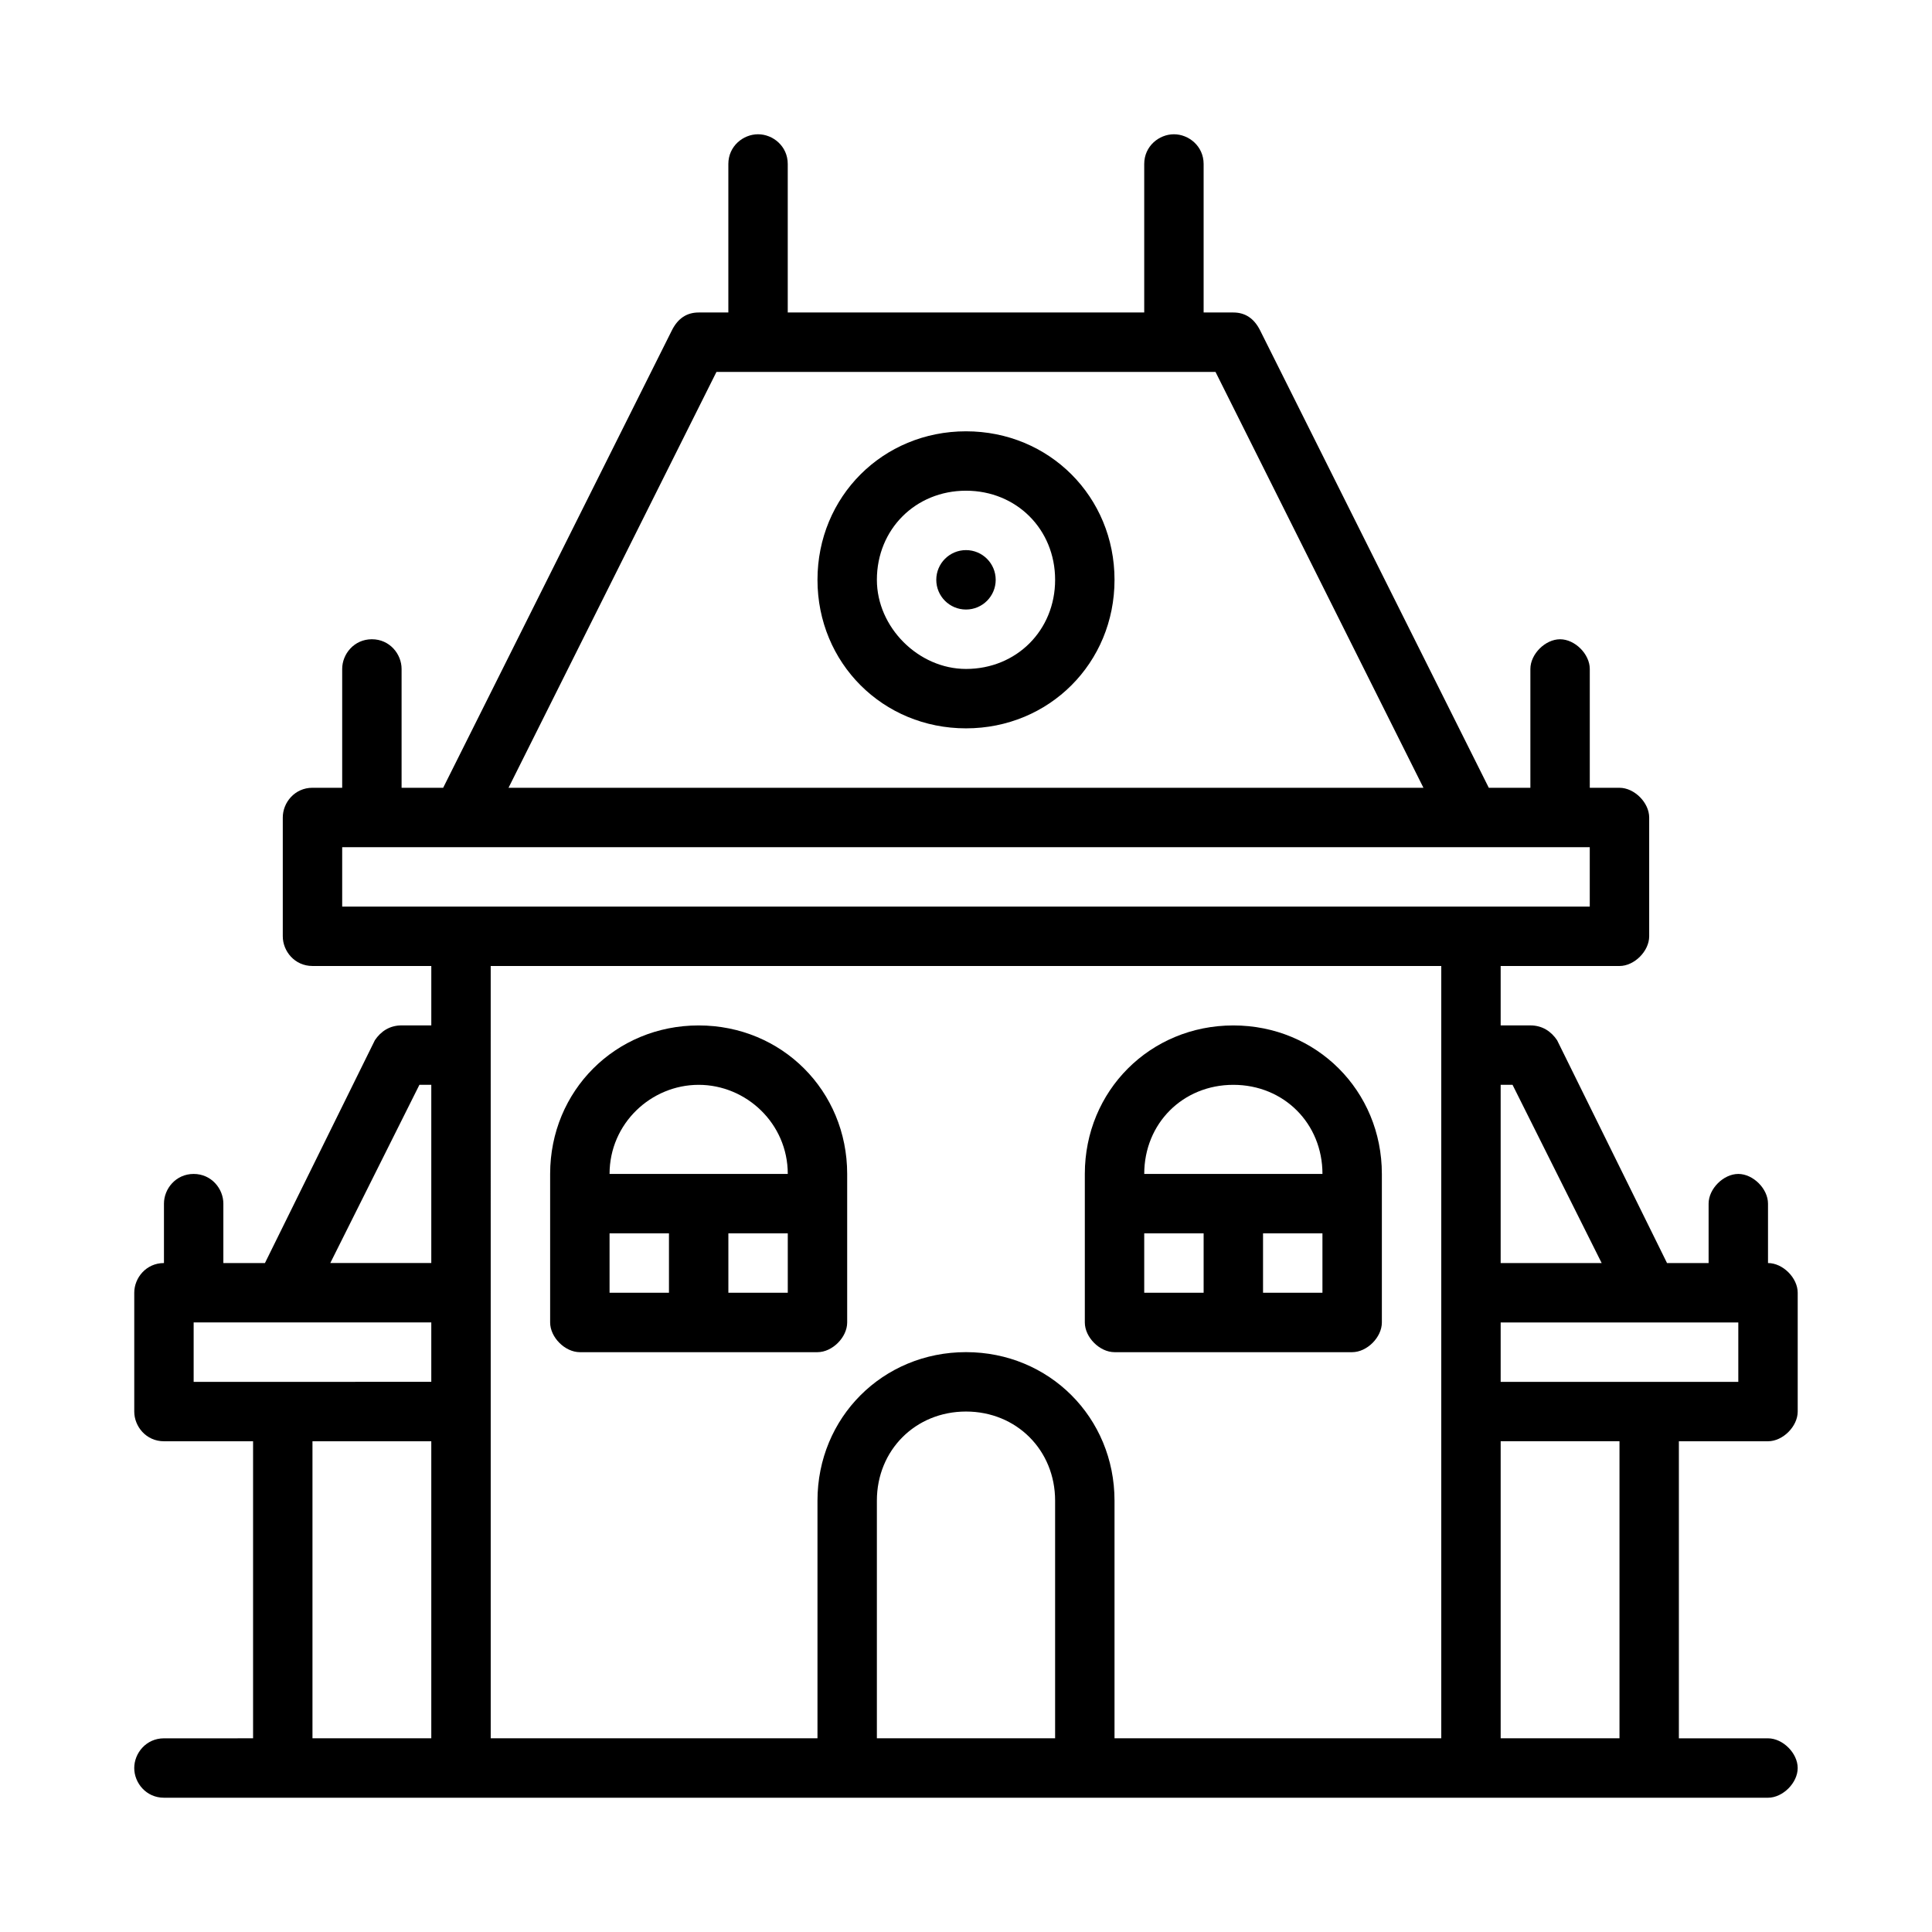 <?xml version="1.0" encoding="UTF-8"?>
<!-- Uploaded to: SVG Find, www.svgrepo.com, Generator: SVG Find Mixer Tools -->
<svg fill="#000000" width="800px" height="800px" version="1.1" viewBox="144 144 512 512" xmlns="http://www.w3.org/2000/svg">
 <g>
  <path d="m407.87 297.66c0 4.348-3.523 7.871-7.871 7.871s-7.875-3.523-7.875-7.871c0-4.348 3.527-7.875 7.875-7.875s7.871 3.527 7.871 7.875"/>
  <path d="m439.36 297.66c0-22.043-17.32-39.359-39.359-39.359-22.043 0-39.359 17.32-39.359 39.359 0 22.043 17.32 39.359 39.359 39.359s39.359-17.32 39.359-39.359zm-62.977 0c0-13.383 10.234-23.617 23.617-23.617s23.617 10.234 23.617 23.617c0 13.383-10.234 23.617-23.617 23.617-12.598-0.004-23.617-11.023-23.617-23.617z"/>
  <path d="m360.64 502.34c3.938 0 7.871-3.938 7.871-7.871v-39.359c0-22.043-17.32-39.359-39.359-39.359-22.043 0-39.359 17.32-39.359 39.359v39.359c0 3.938 3.938 7.871 7.871 7.871zm-7.871-15.746h-15.742v-15.742h15.742zm-23.617-55.102c12.594 0 23.617 10.234 23.617 23.617h-47.23c0-13.387 11.02-23.617 23.613-23.617zm-23.613 39.359h15.742v15.742h-15.742z"/>
  <path d="m439.36 502.34h62.977c3.938 0 7.871-3.938 7.871-7.871v-39.359c0-22.043-17.32-39.359-39.359-39.359-22.043 0-39.359 17.32-39.359 39.359v39.359c0 3.934 3.934 7.871 7.871 7.871zm7.871-31.488h15.742v15.742h-15.742zm47.23 15.742h-15.742v-15.742h15.742zm-23.613-55.102c13.383 0 23.617 10.234 23.617 23.617h-47.23c-0.004-13.387 10.23-23.617 23.613-23.617z"/>
  <path d="m612.54 525.95c3.938 0 7.871-3.938 7.871-7.871v-31.488c0-3.938-3.938-7.871-7.871-7.871v-15.742c0-3.938-3.938-7.871-7.871-7.871-3.938 0-7.871 3.938-7.871 7.871v15.742h-11.02l-29.125-59.039c-1.578-2.363-3.941-3.938-7.09-3.938h-7.871v-15.742h31.488c3.938 0 7.871-3.938 7.871-7.871v-31.488c0-3.938-3.938-7.871-7.871-7.871h-7.871v-31.488c0-3.938-3.938-7.871-7.871-7.871-3.938 0-7.871 3.938-7.871 7.871v31.488h-11.02l-60.613-121.23c-1.582-3.152-3.941-4.727-7.09-4.727h-7.871v-39.359c0-4.723-3.938-7.871-7.871-7.871-3.938 0-7.871 3.148-7.871 7.871v39.359h-94.469v-39.359c0-4.723-3.938-7.871-7.871-7.871-3.938 0-7.871 3.148-7.871 7.871v39.359h-7.871c-3.148 0-5.512 1.574-7.086 4.723l-60.617 121.23h-11.02v-31.488c0-3.938-3.148-7.871-7.871-7.871s-7.871 3.938-7.871 7.871v31.488h-7.871c-4.723 0-7.871 3.938-7.871 7.871v31.488c0 3.938 3.148 7.871 7.871 7.871h31.488v15.742h-7.871c-3.148 0-5.512 1.574-7.086 3.938l-29.129 59.043h-11.02v-15.742c0-3.938-3.148-7.871-7.871-7.871s-7.871 3.938-7.871 7.871v15.742c-4.723 0-7.871 3.938-7.871 7.871v31.488c0 3.938 3.148 7.871 7.871 7.871h23.617v78.719l-23.621 0.004c-4.723 0-7.871 3.938-7.871 7.871 0 3.938 3.148 7.871 7.871 7.871h425.09c3.938 0 7.871-3.938 7.871-7.871 0-3.938-3.938-7.871-7.871-7.871h-23.617v-78.723zm-7.871-15.742h-62.977v-15.742h62.977zm-59.828-78.719 23.617 47.23h-26.766v-47.23zm-210.97-188.93h132.25l55.105 110.21h-242.46zm-99.188 125.95h330.62v15.742h-330.62zm20.465 62.977h3.148v47.23h-26.766zm-59.828 62.973h62.977v15.742l-62.977 0.004zm31.488 31.488h31.488v78.719h-31.488zm47.234-125.95h251.91v204.67h-86.594v-62.977c0-22.043-17.32-39.359-39.359-39.359-22.043 0-39.359 17.32-39.359 39.359v62.977h-86.594zm102.34 204.67v-62.977c0-13.383 10.234-23.617 23.617-23.617s23.617 10.234 23.617 23.617v62.977zm196.8 0h-31.488v-78.723h31.488z"/>
 </g>
</svg>
